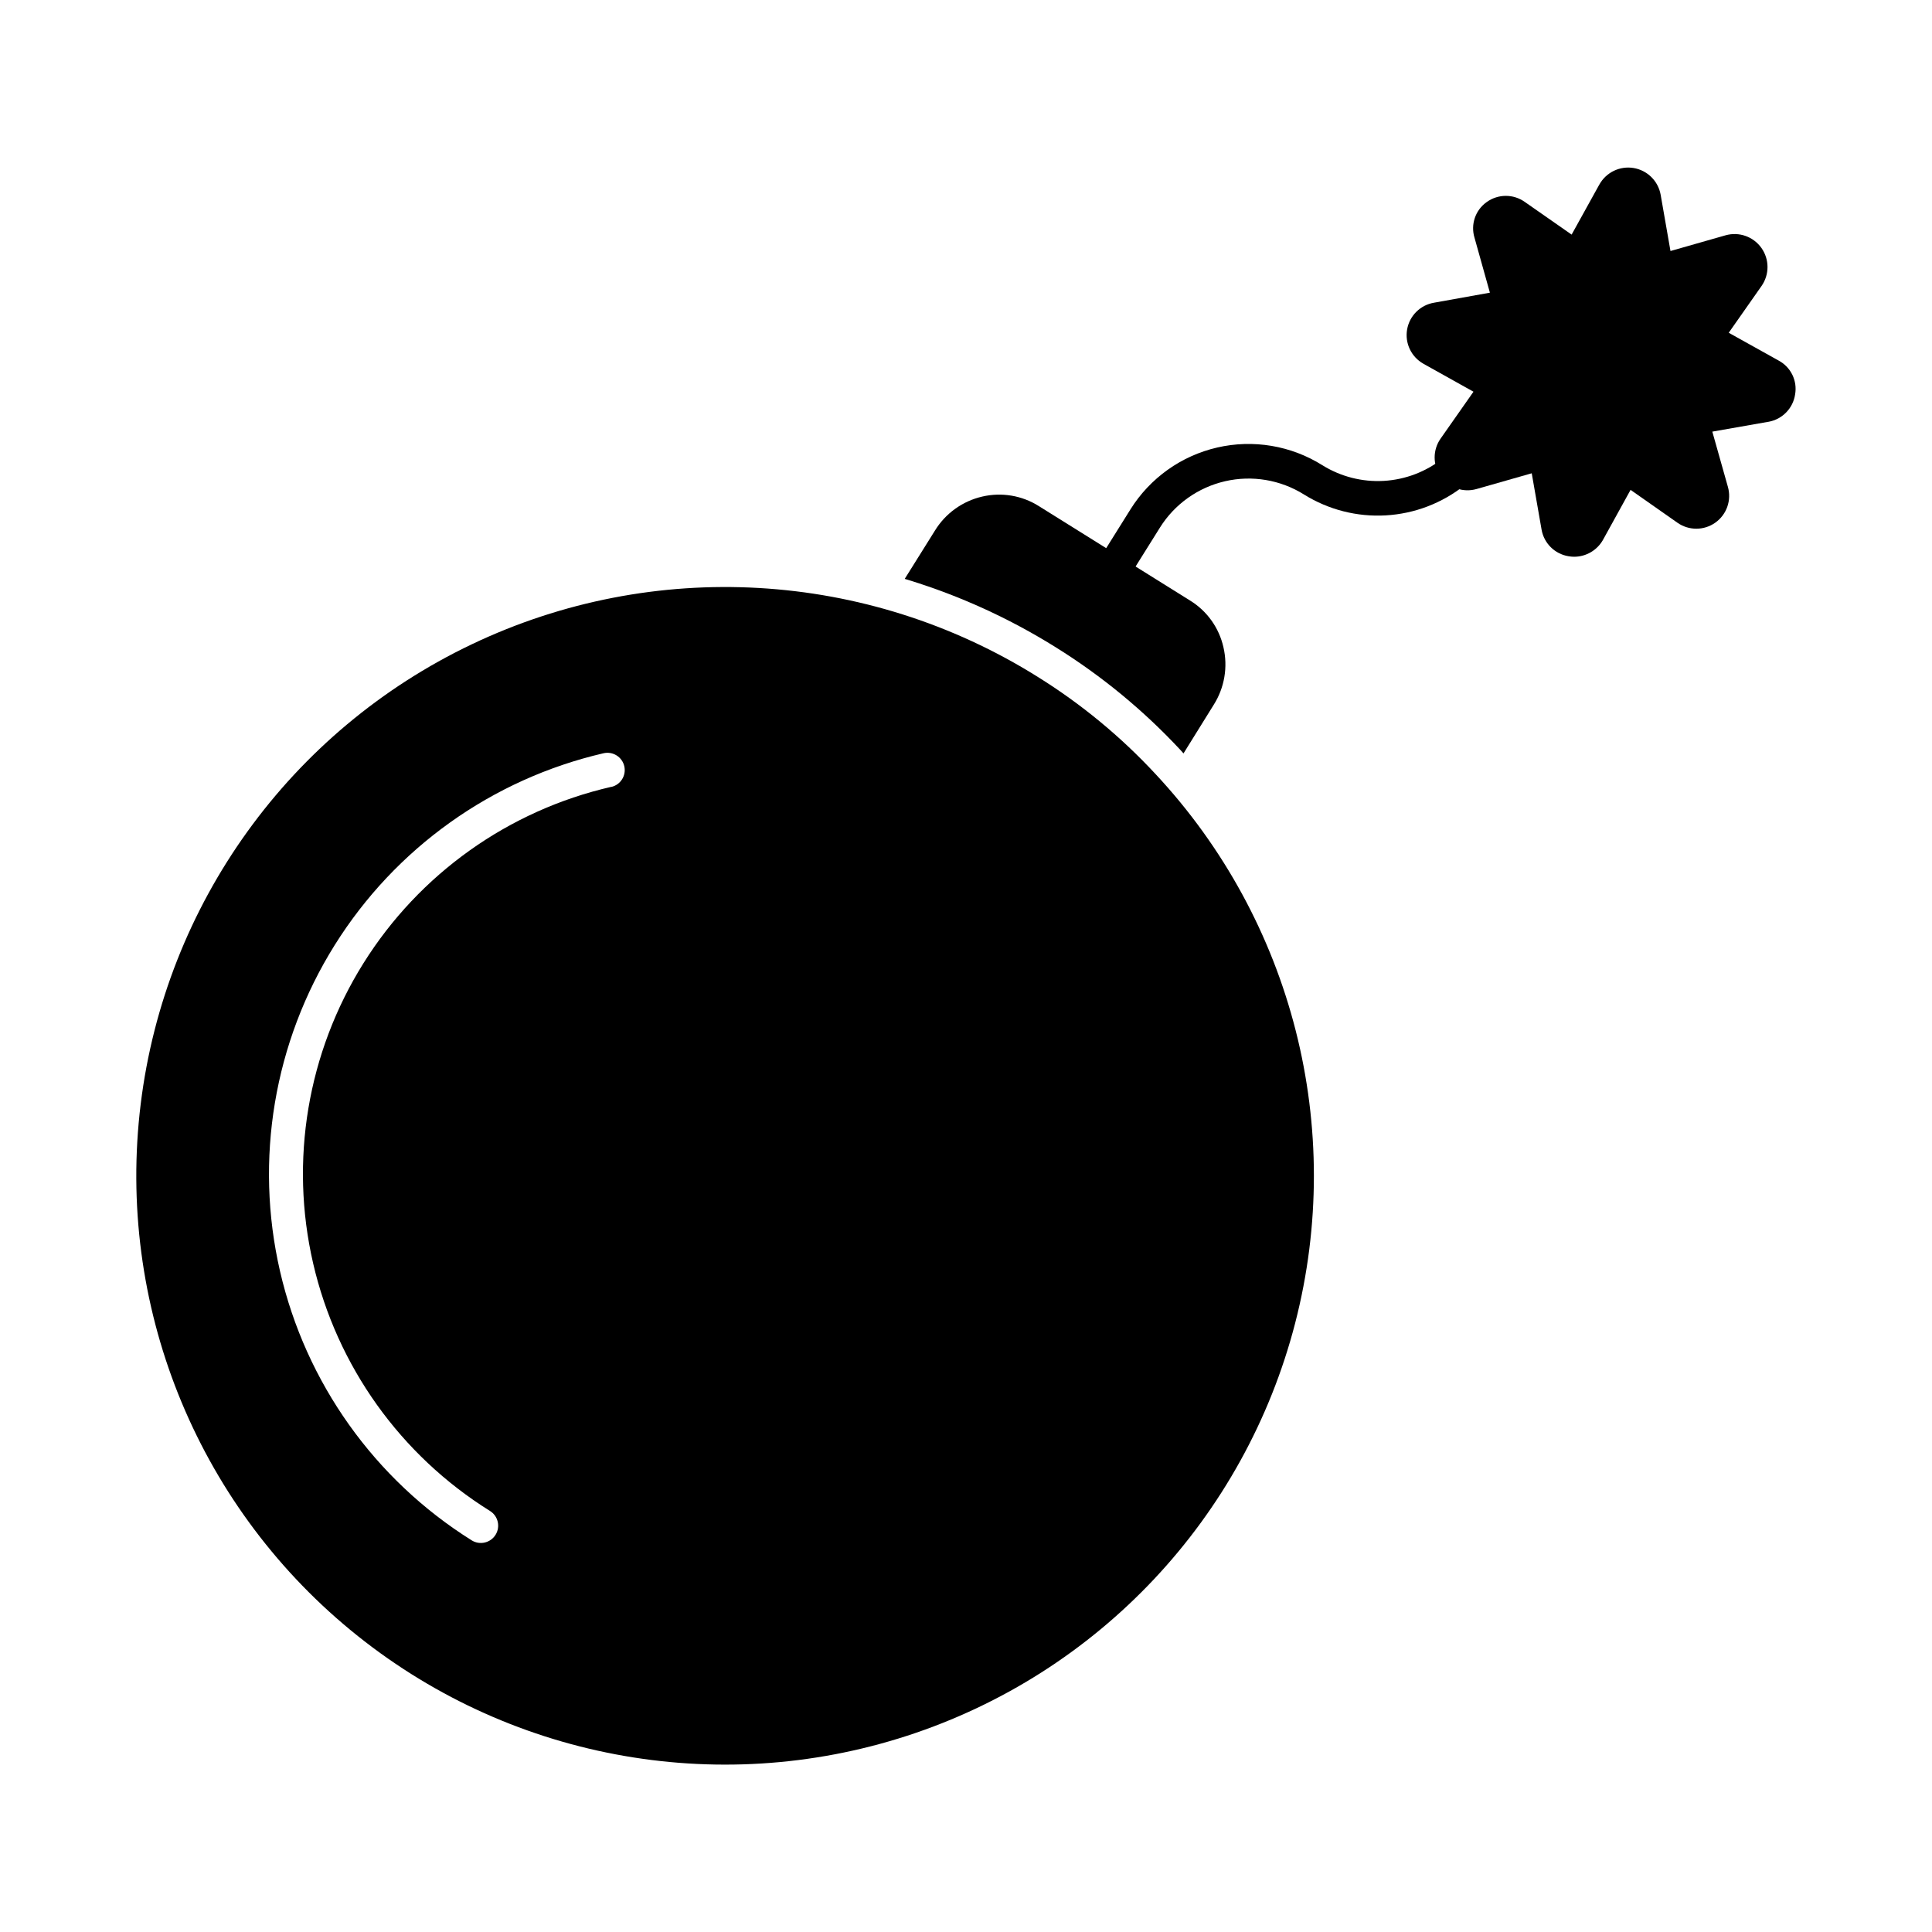 <?xml version="1.0" encoding="UTF-8"?>
<!-- Uploaded to: SVG Repo, www.svgrepo.com, Generator: SVG Repo Mixer Tools -->
<svg fill="#000000" width="800px" height="800px" version="1.1" viewBox="144 144 512 512" xmlns="http://www.w3.org/2000/svg">
 <g>
  <path d="m465.61 330.84-7.969 12.824c-0.23-0.273-0.457-0.504-0.688-0.777-9.793-10.547-20.945-19.742-33.16-27.344-12.168-7.606-25.27-13.594-38.977-17.816-0.367-0.09-0.688-0.23-1.055-0.32l7.969-12.734c2.793-4.59 7.316-7.859 12.551-9.07 5.141-1.207 10.555-0.301 15.023 2.519l40.121 25.055c4.465 2.758 7.637 7.199 8.793 12.32 1.234 5.258 0.293 10.789-2.609 15.344z"/>
  <path d="m450.21 349.11c-9.234-9.949-19.754-18.621-31.281-25.785-45.215-28.289-101.74-31.527-149.89-8.586-48.148 22.941-81.242 68.883-87.75 121.82-6.512 52.938 14.465 105.53 55.621 139.45 41.152 33.922 96.781 44.477 147.5 27.984 50.719-16.492 89.5-57.746 102.83-109.39s-0.637-106.51-37.035-145.5zm-144.2 3.406c-27.238 6.246-50.875 23.07-65.699 46.762-14.824 23.688-19.617 52.301-13.324 79.527 6.293 27.227 23.156 50.836 46.871 65.617 2.148 1.34 2.805 4.168 1.469 6.32-1.34 2.148-4.172 2.805-6.32 1.469-25.719-16.109-43.988-41.766-50.801-71.336-6.812-29.57-1.609-60.637 14.469-86.375 16.078-25.734 41.715-44.035 71.277-50.883 2.465-0.566 4.926 0.973 5.492 3.438 0.566 2.465-0.969 4.922-3.434 5.488z"/>
  <path d="m438.61 300.15c-0.859 0.004-1.699-0.238-2.426-0.695-2.144-1.344-2.797-4.168-1.453-6.312l8.852-14.156c5.188-8.297 13.457-14.195 22.992-16.391 9.535-2.199 19.555-0.516 27.848 4.68 4.867 3.035 10.559 4.492 16.289 4.164 5.727-0.328 11.215-2.426 15.703-5.996 0.949-0.758 2.164-1.105 3.371-0.969 1.207 0.137 2.309 0.75 3.066 1.699 1.574 1.98 1.25 4.859-0.73 6.438-5.973 4.75-13.27 7.535-20.891 7.969-7.621 0.438-15.188-1.5-21.664-5.539-6.231-3.898-13.758-5.16-20.922-3.508-7.164 1.652-13.379 6.082-17.273 12.316l-8.852 14.156h-0.004c-0.844 1.344-2.32 2.156-3.906 2.144z"/>
  <path d="m619.72 248.54c-0.551 3.676-3.391 6.59-7.051 7.238h-0.047l-14.84 2.609 4.121 14.609c1.023 3.551-0.301 7.359-3.312 9.5-3.008 2.144-7.043 2.156-10.062 0.027l-12.41-8.703-7.328 13.281c-1.555 2.738-4.457 4.43-7.602 4.445-0.508 0-1.016-0.047-1.512-0.137-3.641-0.59-6.508-3.422-7.144-7.055l-2.609-14.93-14.609 4.168h-0.004c-3.551 1.023-7.359-0.305-9.5-3.312-2.144-3.012-2.156-7.043-0.027-10.062l8.703-12.41-13.281-7.418v-0.004c-3.219-1.812-4.941-5.453-4.305-9.09 0.641-3.637 3.504-6.473 7.144-7.078l14.793-2.656-4.078-14.566c-1.07-3.504 0.219-7.305 3.207-9.434 3.016-2.188 7.09-2.207 10.121-0.047l12.41 8.656 7.328-13.238 0.004 0.004c1.781-3.246 5.414-5.016 9.066-4.418 3.652 0.598 6.535 3.43 7.191 7.074l2.609 14.93 14.609-4.168h0.004c3.555-0.996 7.352 0.344 9.488 3.356s2.152 7.039 0.039 10.066l-8.703 12.41 13.238 7.375h-0.004c3.242 1.734 5 5.359 4.352 8.977z"/>
 </g>
</svg>